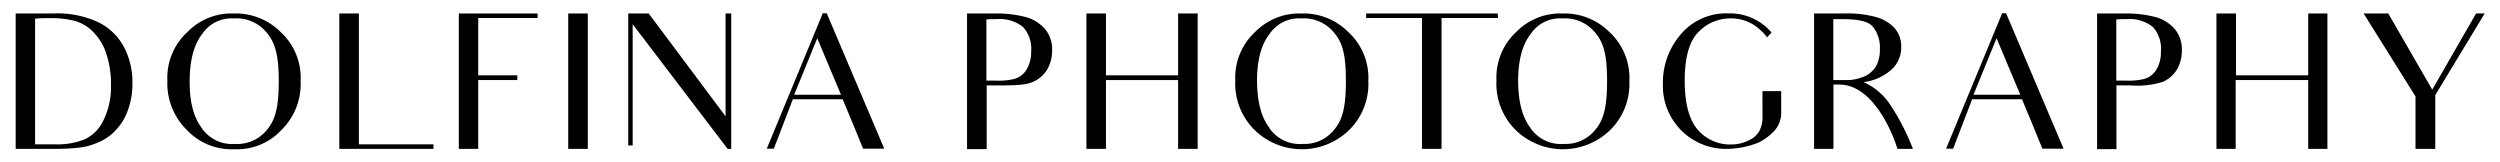 <svg id="Laag_1" data-name="Laag 1" xmlns="http://www.w3.org/2000/svg" viewBox="0 0 354.17 23"><path d="M2.22,1.91H7.5a13.61,13.61,0,0,1,6.57,1.31,8.24,8.24,0,0,1,3.52,3.49,10.7,10.7,0,0,1,1.17,5.08,10.76,10.76,0,0,1-.64,3.81,7.78,7.78,0,0,1-1.73,2.85,7.11,7.11,0,0,1-2.56,1.76,9.29,9.29,0,0,1-2.74.72,33.15,33.15,0,0,1-3.65.16H2.22ZM7.9,20.45a10.33,10.33,0,0,0,4.07-.7,5.48,5.48,0,0,0,2.66-2.66A10.62,10.62,0,0,0,15.72,12a13.4,13.4,0,0,0-.64-4.32A7.62,7.62,0,0,0,13.3,4.63,6,6,0,0,0,10.74,3a13.38,13.38,0,0,0-3.62-.43c-.72,0-1.51,0-2.15.08V20.45Z"/><path d="M26.59,4.5a8.71,8.71,0,0,1,6.52-2.59,9,9,0,0,1,6.58,2.56,8.84,8.84,0,0,1,2.9,7,9.16,9.16,0,0,1-2.77,7,8.61,8.61,0,0,1-6.68,2.67,8.64,8.64,0,0,1-6.61-2.67,9.27,9.27,0,0,1-2.82-7.05A8.8,8.8,0,0,1,26.59,4.5Zm2,13.66a5.23,5.23,0,0,0,4.71,2.23A5.41,5.41,0,0,0,38,18.16c1.19-1.49,1.49-3.7,1.49-6.66S39.18,6.41,38,4.9a5.55,5.55,0,0,0-4.87-2.29,5,5,0,0,0-4.5,2.23q-1.75,2.24-1.76,6.63C26.85,14.46,27.44,16.67,28.61,18.16Z"/><path d="M61.41,20.45v.64H48.07V1.91h2.77V20.45Z"/><path d="M65,21.09V1.91H76.16v.64H67.75v8.12h5.54v.67H67.75v9.75Z"/><path d="M83.27,1.91V21.09H80.5V1.91Z"/><path d="M103.59,1.91V21.09h-.51L89.63,3.43V20.61H89V1.91H91.9l10.89,14.57V1.91Z"/><path d="M119.38,14.06h-7.06l-2.69,7h-1l7.93-19.18h.56l8.15,19.18h-3c-1-2.48-1.44-3.52-1.44-3.52Zm-.24-.64-3.36-8-3.27,8Z"/><path d="M140.89,1.91a16.22,16.22,0,0,1,4.55.54,5.51,5.51,0,0,1,2.61,1.67,4.41,4.41,0,0,1,1,3,5.34,5.34,0,0,1-.69,2.72,4.43,4.43,0,0,1-2,1.75c-.88.43-2.39.51-4.58.51h-2v4.23c0,.83,0,1.25,0,1.89v2.91H137V1.91Zm5.19,5.38a4.57,4.57,0,0,0-1.14-3.46,5.33,5.33,0,0,0-3.76-1.12c-.64,0-1.12,0-1.44.06v8.65h1.33a9.32,9.32,0,0,0,2.64-.24,2.91,2.91,0,0,0,1.7-1.3A4.65,4.65,0,0,0,146.08,7.29Z"/><path d="M169.67,1.91V21.09H166.9V11.34H156.68v9.75h-2.77V1.91h2.77v8.76H166.9V1.91Z"/><path d="M177.84,4.5a8.75,8.75,0,0,1,6.53-2.59,8.93,8.93,0,0,1,6.57,2.56,8.82,8.82,0,0,1,2.91,7,9.16,9.16,0,0,1-2.77,7,9.6,9.6,0,0,1-13.29,0A9.27,9.27,0,0,1,175,11.37,8.83,8.83,0,0,1,177.84,4.5Zm2,13.66a5.23,5.23,0,0,0,4.71,2.23,5.39,5.39,0,0,0,4.63-2.23c1.2-1.49,1.49-3.7,1.49-6.66s-.26-5.09-1.46-6.6a5.55,5.55,0,0,0-4.87-2.29,5,5,0,0,0-4.5,2.23q-1.76,2.24-1.76,6.63C178.11,14.46,178.7,16.67,179.87,18.16Z"/><path d="M212.22,2.55h-8V21.09h-2.77V2.55h-7.91l0-.64h18.64Z"/><path d="M214.83,4.5a8.71,8.71,0,0,1,6.52-2.59,9,9,0,0,1,6.58,2.56,8.84,8.84,0,0,1,2.9,7,9.16,9.16,0,0,1-2.77,7,9.6,9.6,0,0,1-13.29,0A9.27,9.27,0,0,1,212,11.37,8.8,8.8,0,0,1,214.83,4.5Zm2,13.66a5.23,5.23,0,0,0,4.71,2.23,5.41,5.41,0,0,0,4.64-2.23c1.19-1.49,1.49-3.7,1.49-6.66s-.27-5.09-1.47-6.6a5.54,5.54,0,0,0-4.87-2.29,5,5,0,0,0-4.5,2.23q-1.75,2.24-1.76,6.63C215.09,14.46,215.68,16.67,216.85,18.16Z"/><path d="M249.68,12.91h2.66v3A3.81,3.81,0,0,1,251,18.9a7.65,7.65,0,0,1-1.9,1.31,12.45,12.45,0,0,1-4.31.88,8.93,8.93,0,0,1-9.21-9.24,10.44,10.44,0,0,1,2.5-6.95,8.4,8.4,0,0,1,6.79-3,7.73,7.73,0,0,1,6.07,2.67v.08l-.61.64a5.35,5.35,0,0,0-.91-1,5.92,5.92,0,0,0-4.26-1.68,6.21,6.21,0,0,0-4.55,1.94c-1.28,1.28-1.94,3.57-1.94,6.87s.64,5.6,1.89,7a6,6,0,0,0,4.63,2.05,5.51,5.51,0,0,0,2.56-.59,3.11,3.11,0,0,0,1.54-1.41,4.53,4.53,0,0,0,.4-2.1Z"/><path d="M261.21,1.91a15.36,15.36,0,0,1,4.39.46,5.81,5.81,0,0,1,2.74,1.54,3.92,3.92,0,0,1,1,2.74A4.21,4.21,0,0,1,268,9.82a7.14,7.14,0,0,1-4,1.81,8.83,8.83,0,0,1,3.81,3.25A32,32,0,0,1,271,21.09H268.8c-.22-.88-3-9.11-8.23-9.11h-.83v9.11H257V1.91Zm.77,9.43a6.33,6.33,0,0,0,1.92-.43,3.19,3.19,0,0,0,1.33-.85,3.14,3.14,0,0,0,.8-1.25,5.08,5.08,0,0,0,.29-1.89,4.7,4.7,0,0,0-1-3.14c-.67-.8-2.19-1.07-4.4-1.07h-1.2v8.63Z"/><path d="M286.45,14.06h-7.06l-2.69,7h-1l7.94-19.18h.56l8.14,19.18h-3c-1-2.48-1.44-3.52-1.44-3.52Zm-.24-.64-3.36-8-3.27,8Z"/><path d="M300.93,1.91a16.35,16.35,0,0,1,4.56.54,5.61,5.61,0,0,1,2.61,1.67,4.46,4.46,0,0,1,1,3,5.34,5.34,0,0,1-.69,2.72,4.48,4.48,0,0,1-2,1.75,12,12,0,0,1-4.58.51h-2v4.23c0,.83,0,1.25,0,1.89v2.91h-2.74V1.91Zm5.2,5.38A4.57,4.57,0,0,0,305,3.83a5.29,5.29,0,0,0-3.75-1.12c-.64,0-1.12,0-1.44.06v8.65h1.33a9.4,9.4,0,0,0,2.64-.24,2.91,2.91,0,0,0,1.7-1.3A4.73,4.73,0,0,0,306.13,7.29Z"/><path d="M329.72,1.91V21.09H327V11.34H316.72v9.75H314V1.91h2.77v8.76H327V1.91Z"/><path d="M352,1.91l-7,11.56v7.62H342.2V13.66L334.85,1.91h3.49l6.23,10.79,6.21-10.79Z"/></svg>